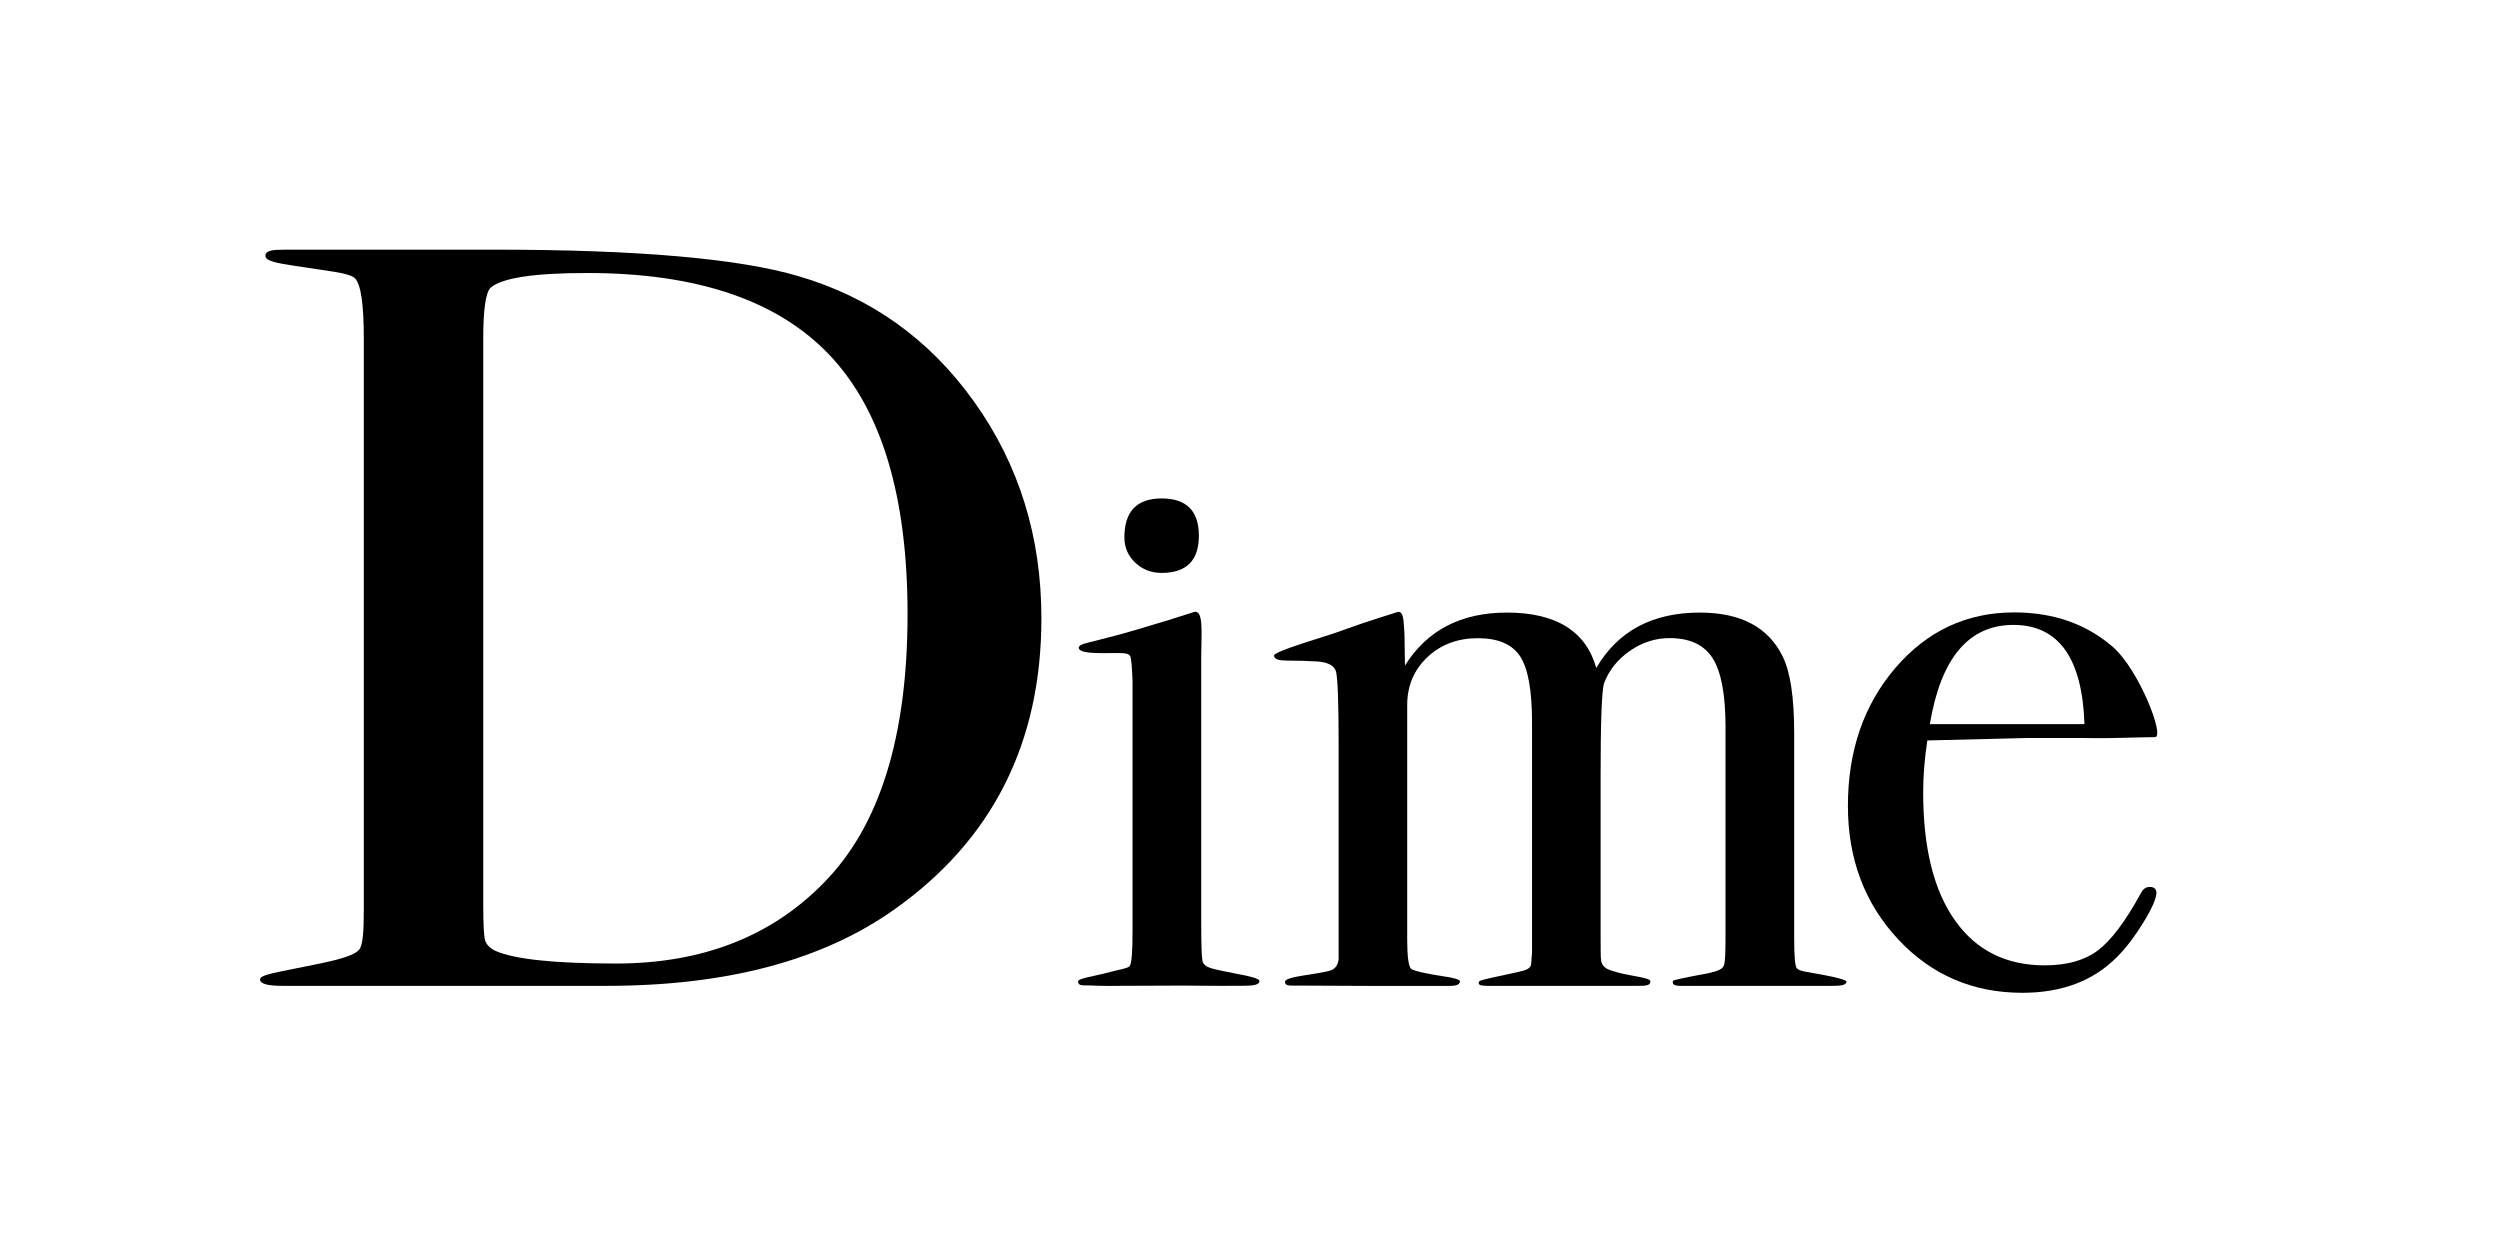 <svg xml:space="preserve" style="enable-background:new 0 0 288 144;" viewBox="0 0 288 144" y="0px" x="0px" xmlns:xlink="http://www.w3.org/1999/xlink" xmlns="http://www.w3.org/2000/svg" id="Layer_1" version="1.1">
<style type="text/css">
	.Arched_x0020_Green{fill:url(#SVGID_1_);stroke:#FFFFFF;stroke-width:0.25;stroke-miterlimit:1;}
</style>
<linearGradient y2="143.293" x2="0.707" y1="144" x1="0" gradientUnits="userSpaceOnUse" id="SVGID_1_">
	<stop style="stop-color:#20AC4B" offset="0"></stop>
	<stop style="stop-color:#19361A" offset="0.983"></stop>
</linearGradient>
<g>
	<path d="M119.97,71.23c0,14.36-5.64,25.54-16.93,33.53c-8.26,5.87-19.32,8.81-33.18,8.81c-0.37,0-2,0-4.89,0c-2.89,0-7.09,0-12.6,0
		H45.5H34.62c-0.64,0-1.33,0-2.07,0c-1.74,0-2.59-0.24-2.59-0.73c0-0.45,1-0.66,3.97-1.25c3.69-0.74,6.59-1.25,7.43-2.17
		c0.45-0.5,0.55-2.11,0.55-4.64V39.01c0-3.99-0.34-6.3-1.03-6.96c-0.69-0.65-3.17-0.82-7.09-1.45c-2.03-0.32-3.21-0.54-3.21-1.12
		c0-0.65,0.82-0.72,2.38-0.72c-0.09,0,0.92,0,3.03,0c2.11,0,4.18,0,6.19,0h14.73c16.52,0,28.22,1.02,35.1,3.06
		c8.35,2.45,15.1,7.28,20.24,14.5C117.4,53.54,119.97,61.85,119.97,71.23z M104.55,70.74c0-13.54-2.98-23.48-8.95-29.8
		c-5.97-6.32-15.28-9.49-27.95-9.49c-6.15,0-9.87,0.57-11.15,1.71c-0.55,0.57-0.83,2.53-0.83,5.87v65.12c0,2.28,0.07,3.67,0.21,4.16
		c0.14,0.49,0.53,0.9,1.17,1.22c2.2,0.98,6.83,1.47,13.9,1.47c9.91,0,17.9-3.1,23.95-9.3C101.34,95.18,104.55,84.85,104.55,70.74z"></path>
	<path d="M145.08,113c0.04,0.44-0.67,0.56-1.75,0.56c0.06,0-1.05,0.01-2.65,0.01c-2.42,0-3.04-0.03-4.31-0.03l-7.77,0.03
		c-1.02,0.05-2.82-0.05-3.27-0.05c-0.7,0-1.15,0.03-1.13-0.48c0.01-0.32,1.94-0.62,2.75-0.83c2.1-0.56,2.97-0.64,3.19-0.92
		c0.22-0.29,0.33-1.6,0.33-3.95V78.47c-0.06-1.59-0.14-2.52-0.24-2.81c-0.09-0.29-0.49-0.43-1.19-0.43l-2.13,0.01
		c-0.25,0-1.22-0.02-1.59-0.08c-0.7-0.1-1.09-0.27-1.04-0.6c0.06-0.34,0.96-0.5,1.99-0.76c4.59-1.16,5.27-1.47,7.19-2.02
		c1.54-0.44,2.72-0.86,4.06-1.27c1.19-0.37,0.86,2.55,0.86,5.09c0-0.13,0,0.19,0,0.95c0,0.76,0,2,0,3.71v25.95
		c0,2.54,0.05,4.02,0.14,4.47c0.1,0.44,0.44,0.69,1,0.86c0.63,0.18,1.53,0.37,3.05,0.66C143.96,112.45,145.06,112.73,145.08,113z
		 M138.11,61.71c0,2.86-1.43,4.29-4.29,4.29c-1.21,0-2.22-0.4-3.05-1.19c-0.83-0.79-1.24-1.76-1.24-2.91c0-2.98,1.43-4.48,4.29-4.48
		S138.11,58.85,138.11,61.71z"></path>
	<path d="M212.72,113.09c-0.05,0.47-0.83,0.48-1.91,0.48c-0.13,0-0.79,0-2.03,0c-1.24,0-2.87,0-4.97,0c-0.19,0-3.58,0-10.12,0
		c-0.83,0-1.06-0.14-0.97-0.57c0.03-0.16,4.16-0.9,4.16-0.9c1.21-0.28,1.55-0.5,1.71-0.88c0.16-0.38,0.19-1.51,0.19-3.8V83.73
		c0-3.69-0.49-6.32-1.47-7.88c-0.98-1.56-2.63-2.34-4.97-2.34c-1.64,0-3.17,0.49-4.59,1.48c-1.42,0.99-2.41,2.24-2.98,3.76
		c-0.25,0.95-0.38,4.48-0.38,10.57v18.01c0,2.1,0,3.1,0.07,3.42c0.19,0.76,0.76,0.97,1.91,1.28c1.53,0.42,3.72,0.59,3.75,1
		c0.04,0.57-0.67,0.54-1.62,0.54h-0.75c-0.64,0-2.79,0-6.47,0c-1.27,0-2.97,0-5.1,0c-2.13,0-3.4,0-3.84,0h-1.03
		c-0.76,0-1.12-0.12-0.91-0.51c0.11-0.21,2.78-0.69,4.37-1.06c0.99-0.23,1.56-0.38,1.62-0.95l0.1-1.33V83.21
		c0-3.67-0.46-6.21-1.37-7.6c-0.92-1.39-2.54-2.09-4.87-2.09c-2.33,0-4.28,0.73-5.82,2.19c-1.54,1.46-2.32,3.29-2.32,5.51v26.99
		c0,1.9,0.14,3.03,0.42,3.37c0.28,0.35,3.2,0.8,3.2,0.8c1.89,0.27,2.48,0.48,2.46,0.69c-0.05,0.44-0.58,0.51-1.41,0.51h-1.06
		c-2.22,0-3.91,0-7.22,0l-9.03-0.04c-0.89,0-1.44,0.07-1.44-0.44c0-0.47,2.1-0.71,2.88-0.84c1.5-0.25,2.25-0.36,2.63-0.58
		c0.38-0.22,0.6-0.62,0.67-1.19V85.78c0-4.75-0.1-7.54-0.29-8.36c-0.19-0.82-1.11-1.24-2.76-1.24l-1-0.05
		c-0.57,0-1.3-0.03-1.94-0.03c-0.83,0-1.46-0.14-1.45-0.58c0.01-0.51,5.71-2.12,7.39-2.73c3.94-1.44,6.18-2.05,6.79-2.27
		c0.83-0.29,0.74,1.47,0.81,1.98c0.06,0.51,0.03,1.12,0.09,4.17c2.54-4.06,6.45-6.1,11.74-6.1c5.66,0,9.1,2.13,10.3,6.38
		c2.48-4.25,6.46-6.38,11.93-6.38c4.71,0,7.89,1.68,9.54,5.05c0.89,1.78,1.33,4.73,1.33,8.86V108c0,2.16,0.09,3.37,0.33,3.57
		c0.38,0.34,0.92,0.34,2.7,0.68C209.72,112.25,212.75,112.78,212.72,113.09z"></path>
	<path d="M248.42,102.85c0,0.63-0.49,1.76-1.48,3.38c-0.99,1.62-1.99,2.94-3,3.95c-2.73,2.8-6.38,4.19-10.96,4.19
		c-5.72,0-10.5-2.06-14.34-6.19c-3.84-4.13-5.76-9.24-5.76-15.34c0-6.35,1.83-11.65,5.48-15.91c3.65-4.25,8.21-6.38,13.67-6.38
		c4.51,0,8.29,1.32,11.34,3.95c3.05,2.64,6.06,10.42,4.89,10.42c-2.16,0-4.77,0.17-8.13,0.1h-6.67c-0.45,0-4.26,0.1-11.43,0.28
		c-0.32,2.09-0.48,4.08-0.48,5.98c0,6.39,1.22,11.31,3.67,14.76c2.44,3.45,5.89,5.17,10.34,5.17c2.54,0,4.57-0.57,6.1-1.71
		c1.52-1.14,3.18-3.33,4.95-6.57c0.25-0.51,0.6-0.76,1.05-0.76C248.16,102.19,248.42,102.41,248.42,102.85z M240.13,83.42
		c-0.25-7.62-2.99-11.43-8.19-11.43c-5.14,0-8.35,3.81-9.62,11.43H240.13z"></path>
</g>
</svg>
